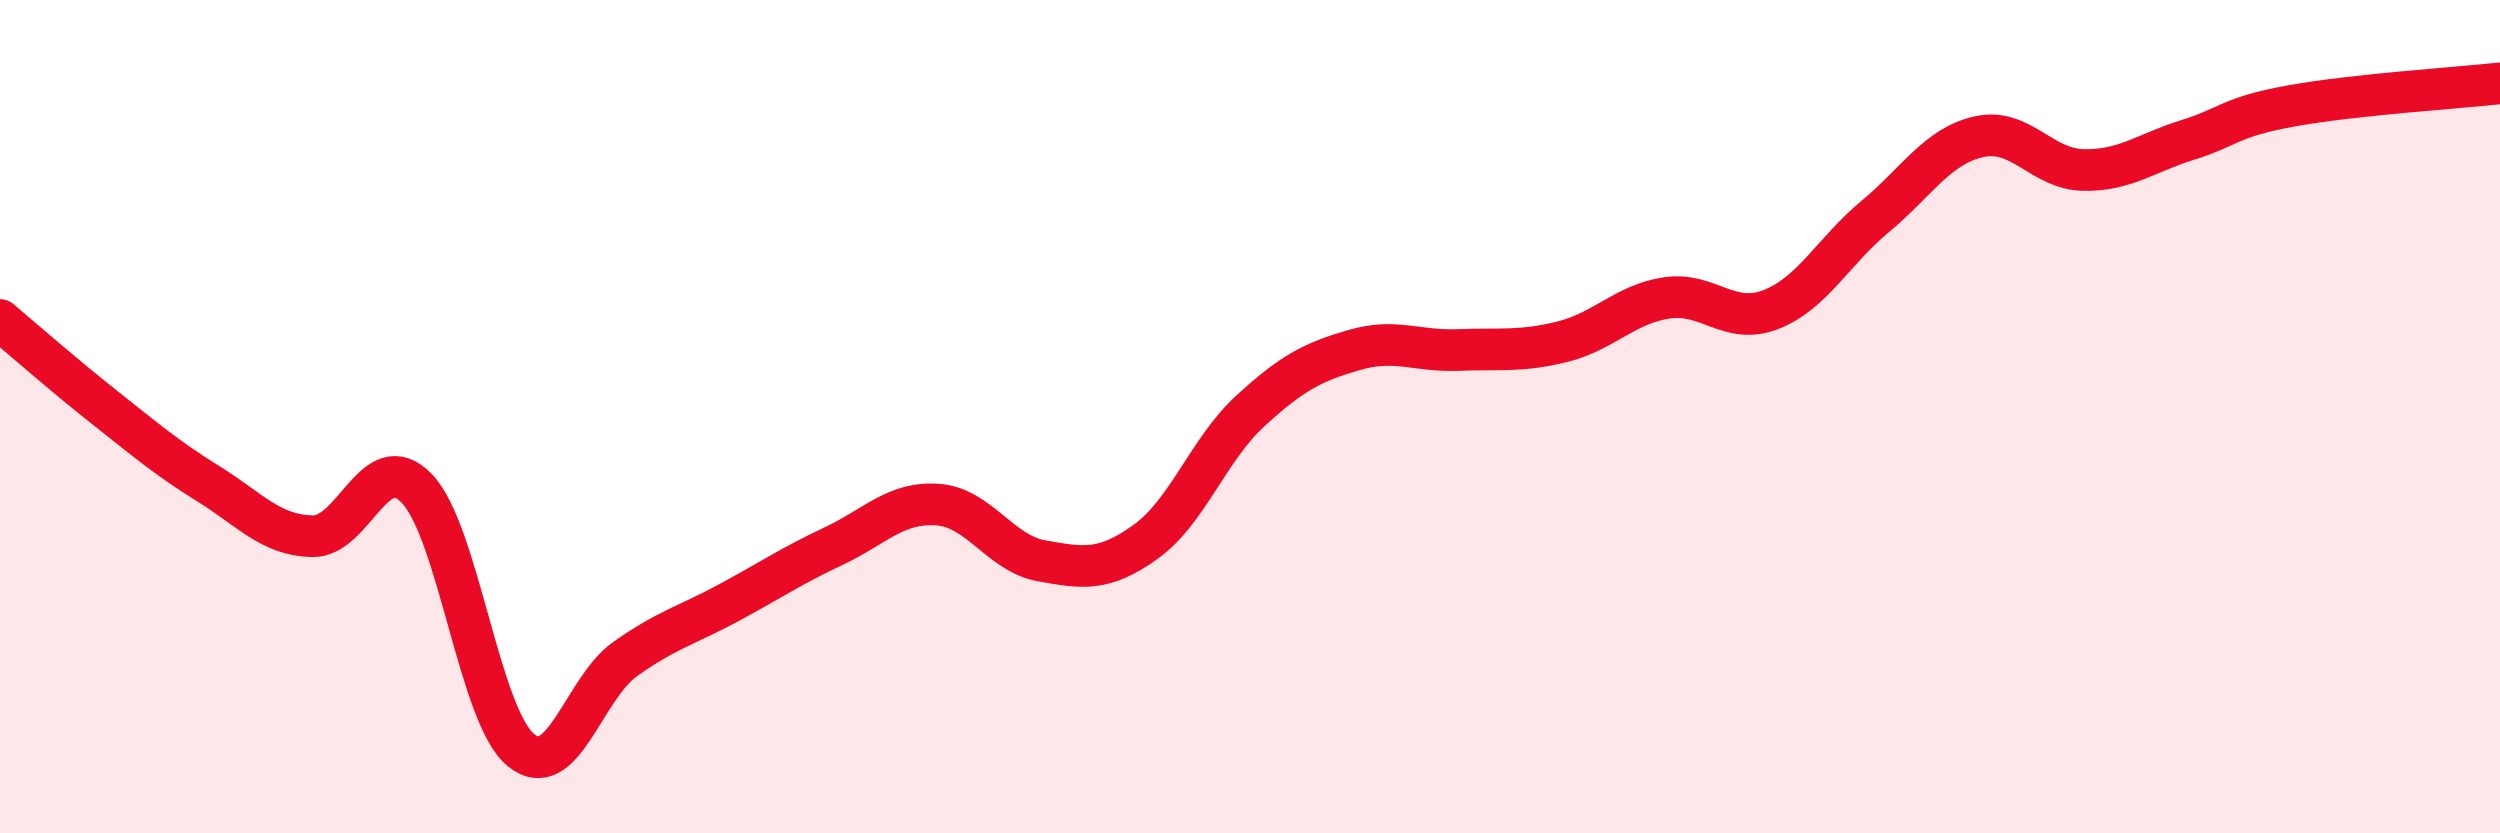 
    <svg width="60" height="20" viewBox="0 0 60 20" xmlns="http://www.w3.org/2000/svg">
      <path
        d="M 0,7.68 C 0.5,8.1 1.5,8.98 2.5,9.77 C 3.5,10.56 4,10.99 5,11.61 C 6,12.23 6.5,12.85 7.5,12.87 C 8.5,12.89 9,10.69 10,11.72 C 11,12.75 11.5,17.18 12.5,18 C 13.5,18.82 14,16.53 15,15.82 C 16,15.11 16.5,15 17.5,14.46 C 18.5,13.92 19,13.58 20,13.11 C 21,12.64 21.5,12.04 22.5,12.11 C 23.5,12.18 24,13.28 25,13.46 C 26,13.64 26.5,13.72 27.5,13 C 28.5,12.28 29,10.79 30,9.87 C 31,8.95 31.5,8.69 32.5,8.4 C 33.5,8.11 34,8.44 35,8.4 C 36,8.36 36.5,8.45 37.5,8.2 C 38.5,7.95 39,7.3 40,7.15 C 41,7 41.5,7.82 42.5,7.43 C 43.5,7.04 44,6.03 45,5.2 C 46,4.37 46.5,3.5 47.5,3.28 C 48.5,3.06 49,4.06 50,4.08 C 51,4.1 51.5,3.67 52.5,3.36 C 53.5,3.05 53.5,2.81 55,2.54 C 56.5,2.27 59,2.11 60,2L60 20L0 20Z"
        fill="#EB0A25"
        opacity="0.1"
        stroke-linecap="round"
        stroke-linejoin="round"
      />
      <path
        d="M 0,7.68 C 0.5,8.1 1.5,8.98 2.5,9.77 C 3.5,10.56 4,10.99 5,11.61 C 6,12.23 6.5,12.85 7.5,12.87 C 8.5,12.89 9,10.69 10,11.72 C 11,12.75 11.5,17.18 12.5,18 C 13.5,18.82 14,16.53 15,15.82 C 16,15.11 16.5,15 17.5,14.46 C 18.5,13.92 19,13.58 20,13.11 C 21,12.64 21.5,12.04 22.5,12.11 C 23.5,12.18 24,13.28 25,13.46 C 26,13.64 26.5,13.72 27.5,13 C 28.5,12.28 29,10.79 30,9.87 C 31,8.95 31.5,8.69 32.5,8.4 C 33.5,8.11 34,8.44 35,8.4 C 36,8.36 36.5,8.45 37.5,8.2 C 38.5,7.95 39,7.3 40,7.15 C 41,7 41.5,7.82 42.5,7.43 C 43.5,7.04 44,6.03 45,5.2 C 46,4.37 46.5,3.5 47.5,3.28 C 48.5,3.06 49,4.06 50,4.08 C 51,4.1 51.5,3.67 52.5,3.36 C 53.5,3.05 53.5,2.81 55,2.54 C 56.5,2.27 59,2.11 60,2"
        stroke="#EB0A25"
        stroke-width="1"
        fill="none"
        stroke-linecap="round"
        stroke-linejoin="round"
      />
    </svg>
  